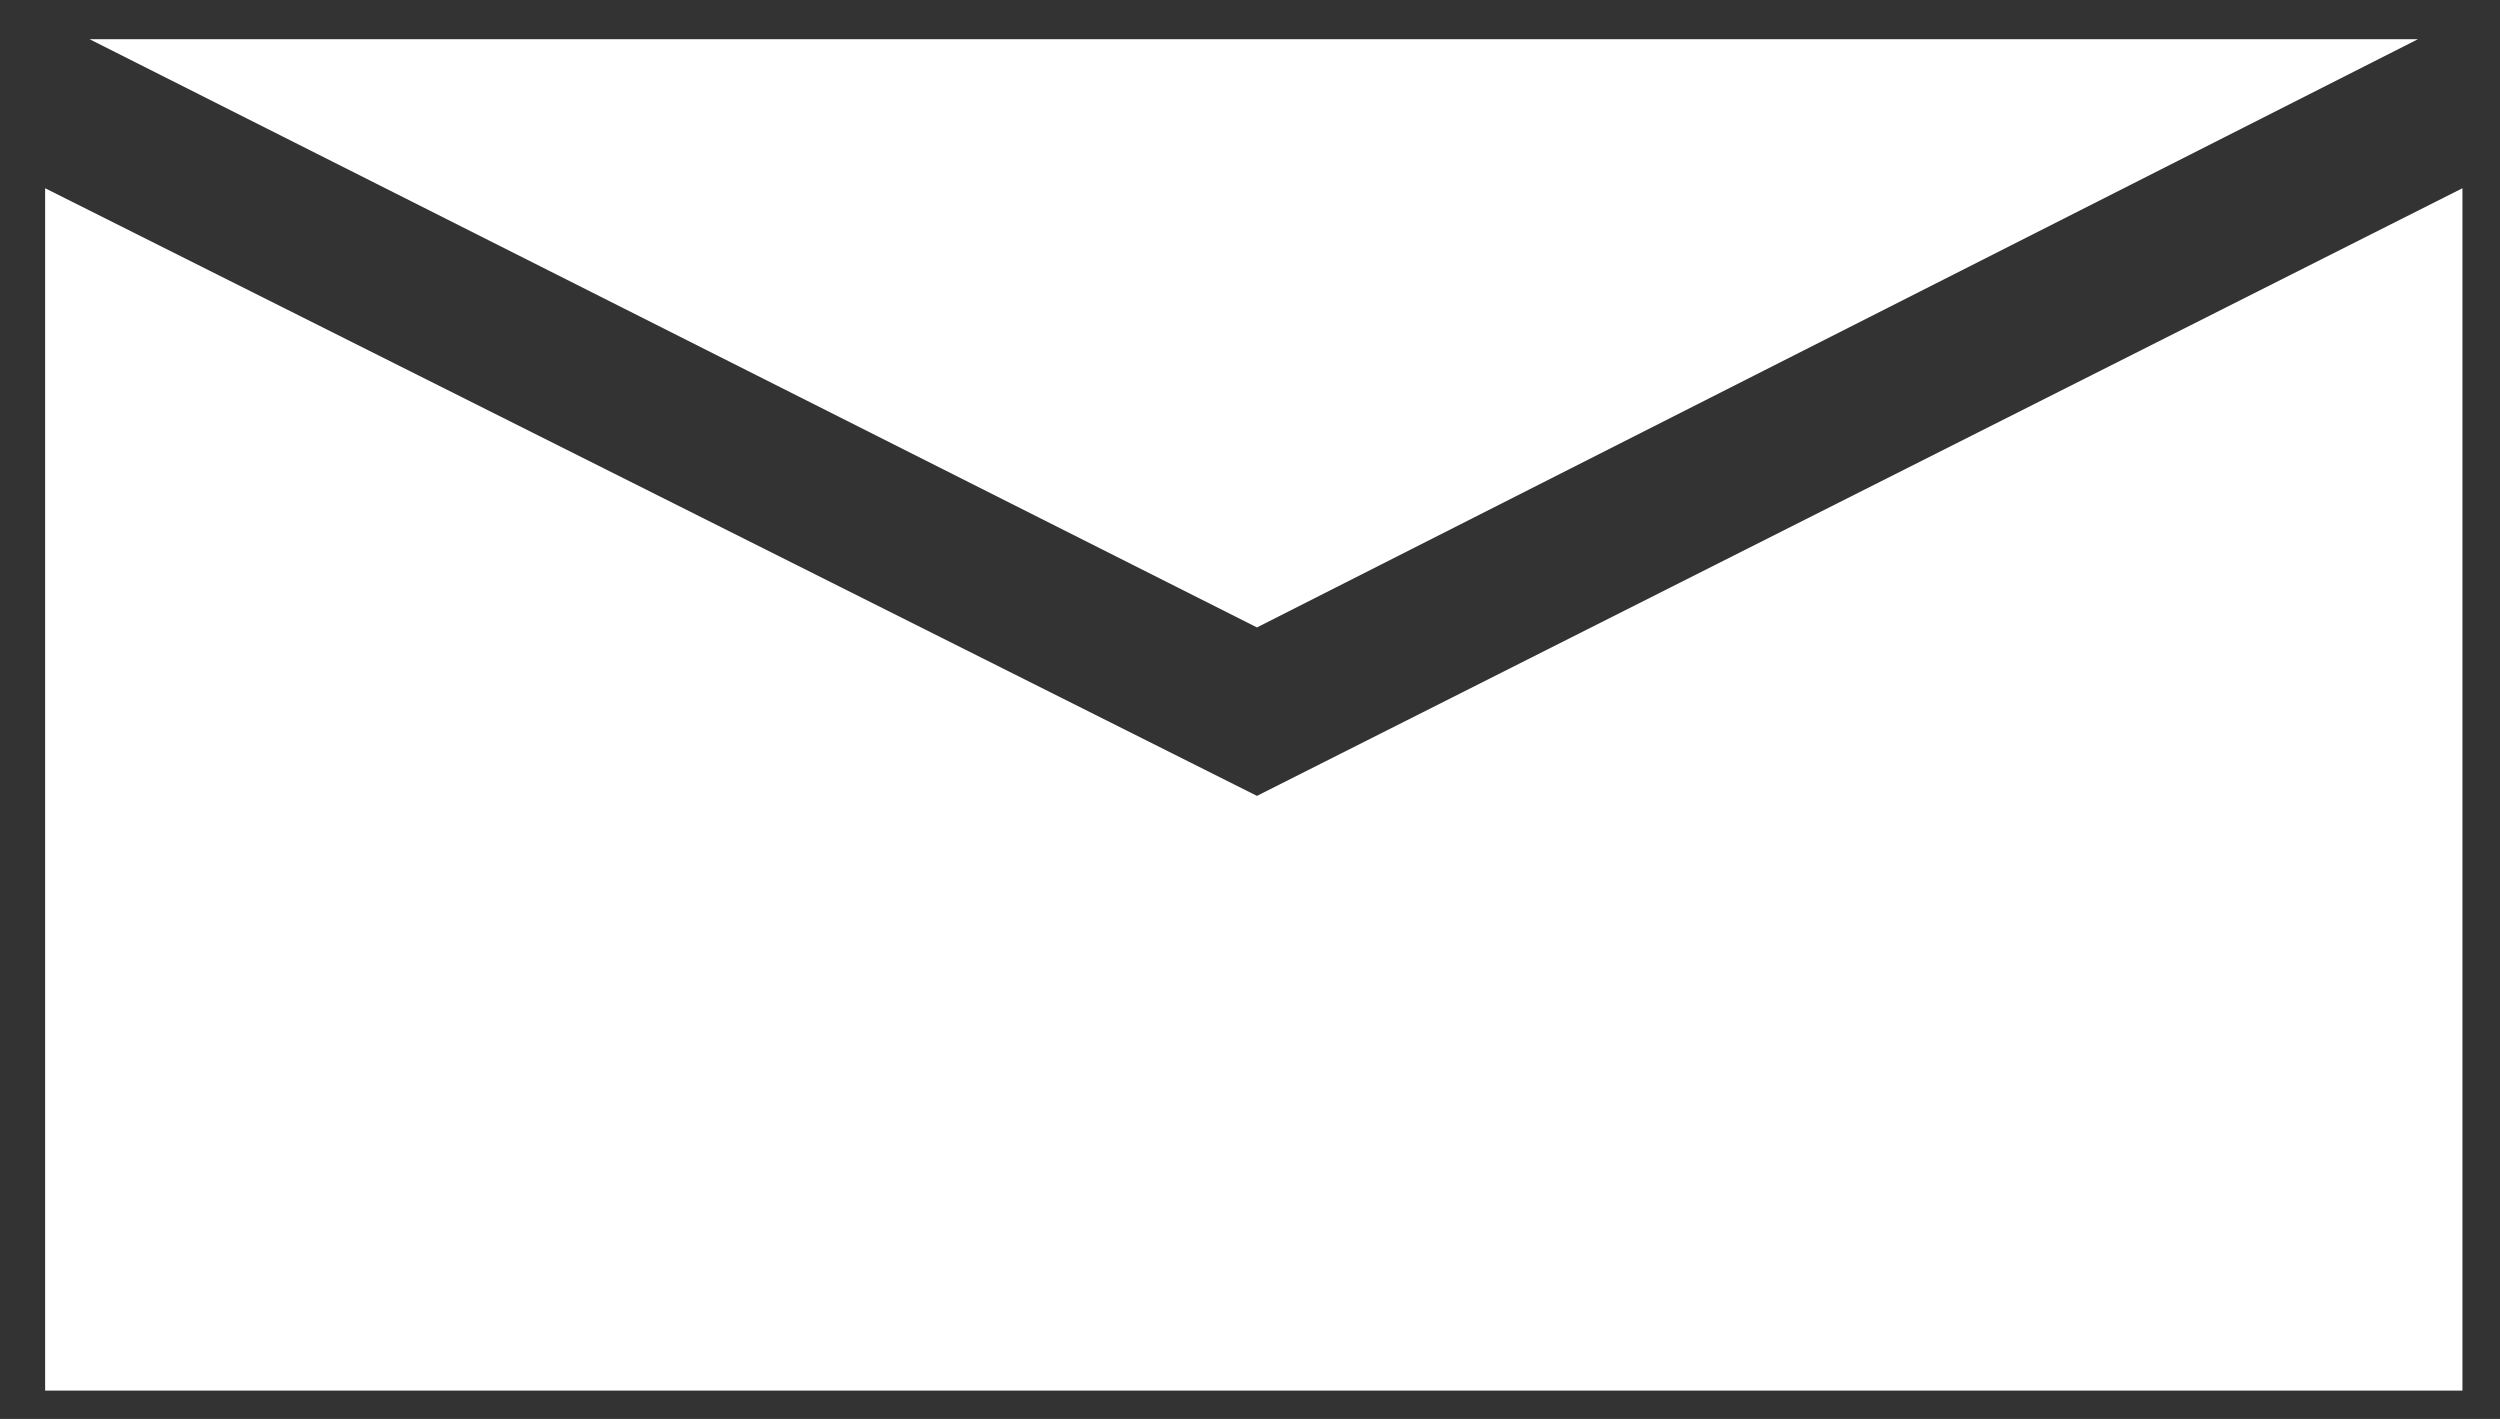 <svg width="37" height="21" viewBox="0 0 37 21" fill="none" xmlns="http://www.w3.org/2000/svg">
<rect x="0" y="0" width="37" height="21" fill="#333333" stroke="none"/>
<path fill-rule="evenodd" clip-rule="evenodd" d="M36.444 2.786L36.444 20.581L0.668 20.581L0.668 2.786L18.603 11.779L36.444 2.786Z" fill="white"/>
<path fill-rule="evenodd" clip-rule="evenodd" d="M1.325 0.58L35.786 0.58L18.603 9.286L1.325 0.58Z" fill="white"/>
</svg>
